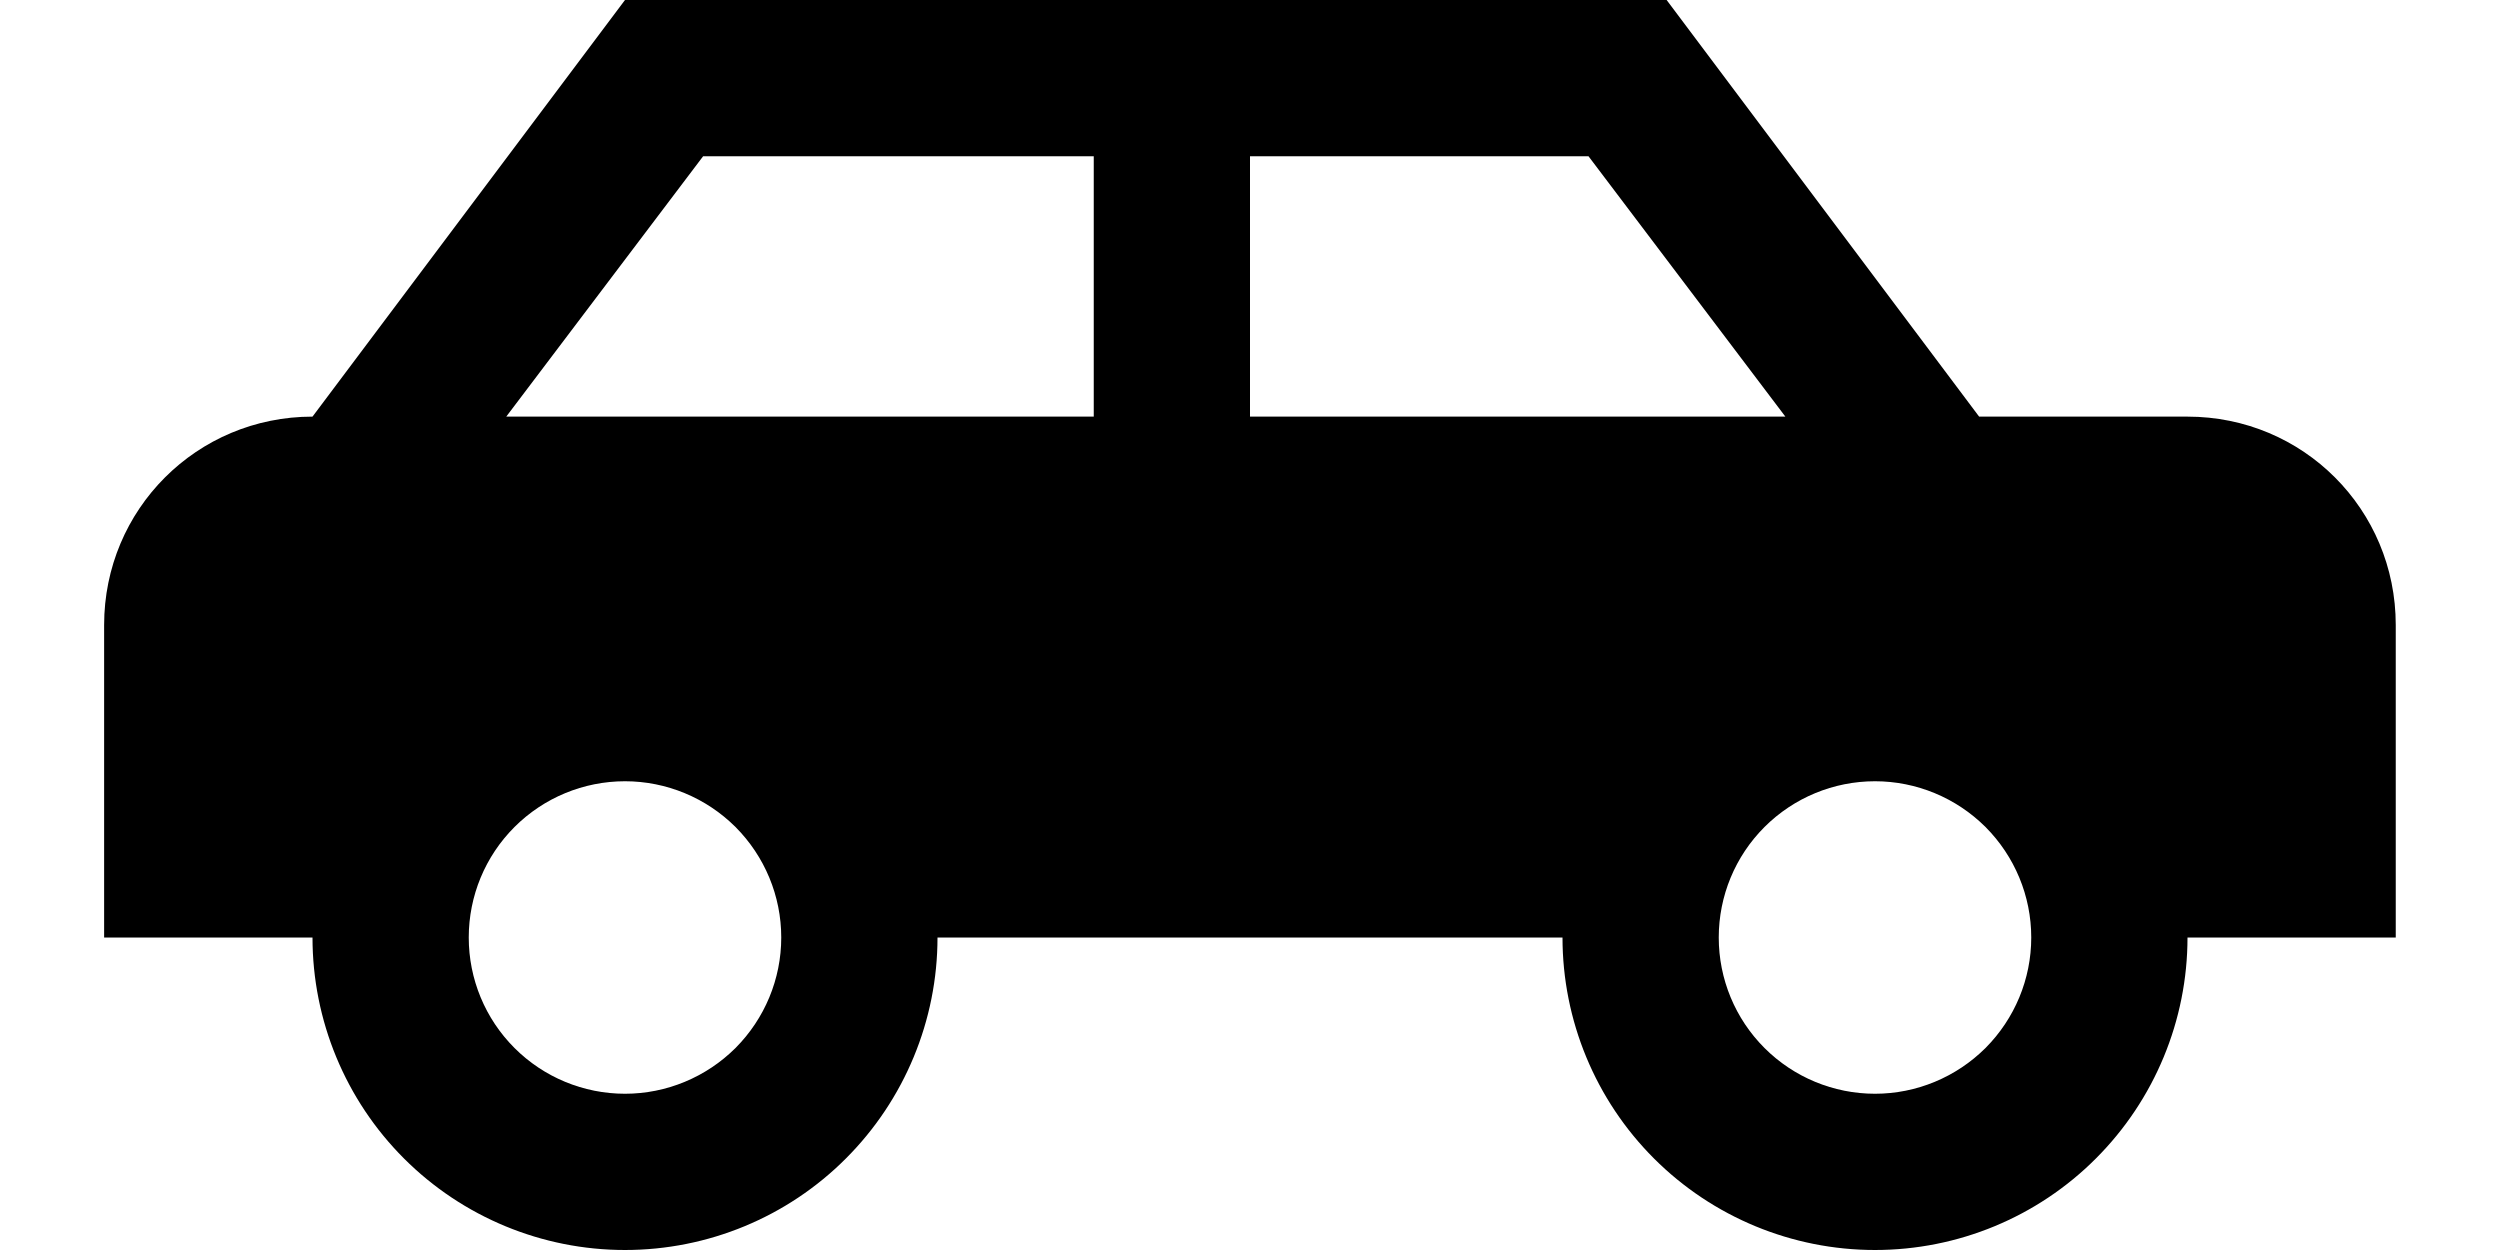 <svg width="20" height="10" viewBox="0 0 20 10" fill="none" xmlns="http://www.w3.org/2000/svg">
<path d="M13.333 0L15.833 3.333H17.5C18.425 3.333 19.166 4.075 19.166 5V7.5H17.5C17.5 8.163 17.236 8.799 16.767 9.268C16.299 9.737 15.663 10 15 10C14.337 10 13.701 9.737 13.232 9.268C12.763 8.799 12.5 8.163 12.5 7.5H7.5C7.5 8.163 7.236 8.799 6.767 9.268C6.299 9.737 5.663 10 5 10C4.337 10 3.701 9.737 3.232 9.268C2.763 8.799 2.5 8.163 2.5 7.5H0.833V5C0.833 4.075 1.575 3.333 2.5 3.333L5 0H13.333ZM8.75 1.25H5.625L4.05 3.333H8.75V1.25ZM10 1.25V3.333H14.283L12.708 1.25H10ZM5 6.25C4.668 6.25 4.35 6.382 4.116 6.616C3.881 6.851 3.75 7.168 3.75 7.5C3.75 7.832 3.881 8.149 4.116 8.384C4.35 8.618 4.668 8.75 5 8.75C5.331 8.75 5.649 8.618 5.884 8.384C6.118 8.149 6.25 7.832 6.25 7.5C6.25 7.168 6.118 6.851 5.884 6.616C5.649 6.382 5.331 6.25 5 6.25ZM15 6.25C14.668 6.25 14.35 6.382 14.116 6.616C13.881 6.851 13.75 7.168 13.75 7.5C13.75 7.832 13.881 8.149 14.116 8.384C14.35 8.618 14.668 8.75 15 8.75C15.331 8.75 15.649 8.618 15.884 8.384C16.118 8.149 16.25 7.832 16.25 7.5C16.25 7.168 16.118 6.851 15.884 6.616C15.649 6.382 15.331 6.25 15 6.25Z" fill="black"/>
</svg>
